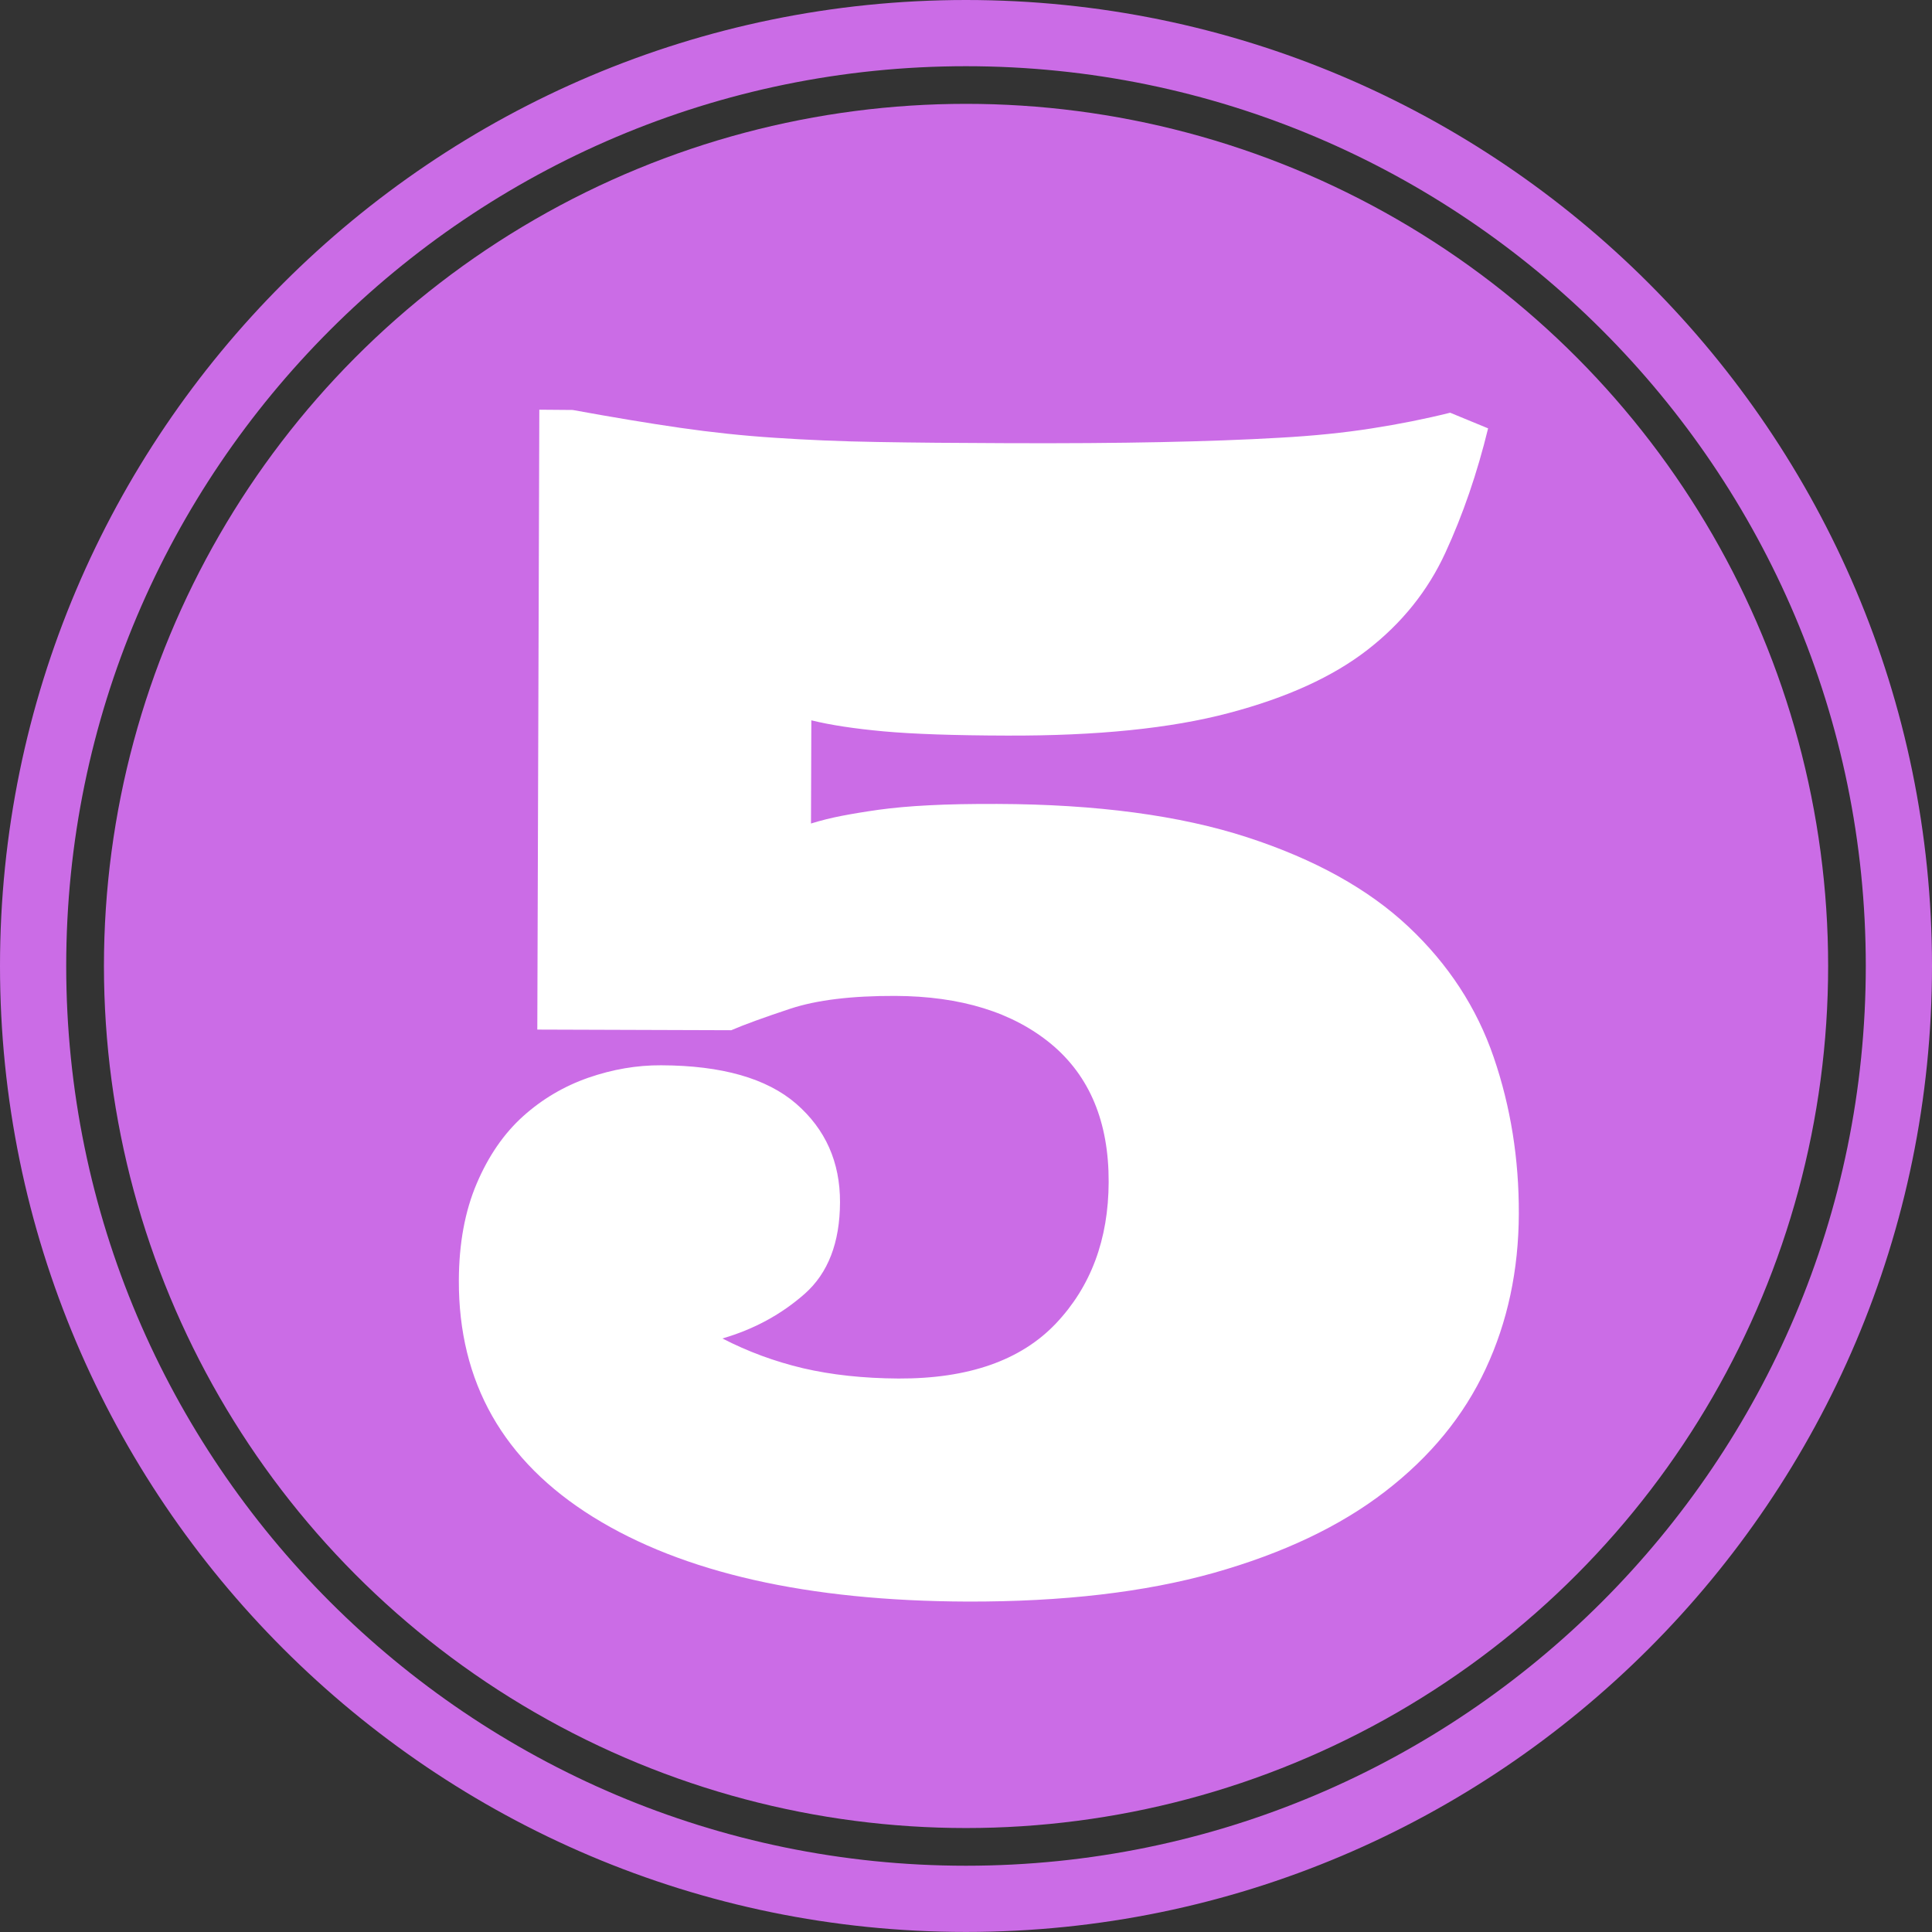 <?xml version="1.0" encoding="UTF-8" standalone="no"?><svg xmlns="http://www.w3.org/2000/svg" xmlns:xlink="http://www.w3.org/1999/xlink" fill="#000000" height="100" preserveAspectRatio="xMidYMid meet" version="1" viewBox="0.0 0.0 100.0 100.0" width="100" zoomAndPan="magnify"><rect x="0.0" y="0.0" width="100.0" height="100.0" fill="#333333" stroke="none"/><g fill="#cb6ce6" id="change1_1"><circle cx="50.002" cy="49.997" fill="inherit" r="44.622"/><path d="M49.998,99.997C22.427,99.997,0,77.57,0,49.998C0,22.428,22.427,0,49.998,0C77.569,0,100,22.428,100,49.998 C100,77.57,77.572,99.997,49.998,99.997z M49.998,3.427c-25.677,0-46.571,20.892-46.571,46.571 c0,25.677,20.895,46.572,46.571,46.572c25.684,0,46.575-20.896,46.575-46.572C96.576,24.319,75.681,3.427,49.998,3.427z" fill="inherit"/></g><g id="change2_1"><path d="M46.508,71.352c3.614,0.014,6.328-0.937,8.142-2.845c1.811-1.91,2.725-4.354,2.734-7.325 c0.01-3.102-0.98-5.481-2.968-7.138c-1.991-1.649-4.682-2.482-8.082-2.496c-2.249-0.007-4.06,0.211-5.425,0.662 c-1.365,0.452-2.386,0.823-3.059,1.114l-10.039-0.033l0.104-32.085l1.727,0.014c2.085,0.381,3.938,0.689,5.558,0.923 c1.62,0.234,3.253,0.409,4.899,0.516c1.649,0.11,3.413,0.188,5.301,0.218c1.888,0.033,4.116,0.054,6.687,0.061 c3.024,0.013,5.688-0.007,7.991-0.054c2.302-0.047,4.343-0.121,6.123-0.225c1.78-0.097,3.38-0.261,4.799-0.485 c1.419-0.221,2.774-0.491,4.06-0.812l1.964,0.81c-0.568,2.325-1.305,4.474-2.212,6.438c-0.903,1.964-2.245,3.641-4.032,5.026 c-1.787,1.389-4.176,2.479-7.178,3.27c-3.002,0.796-6.83,1.185-11.491,1.168c-2.731-0.007-4.853-0.081-6.362-0.218 c-1.512-0.138-2.767-0.328-3.754-0.572l-0.018,5.341c0.509-0.157,1.041-0.291,1.587-0.396c0.549-0.106,1.194-0.214,1.928-0.317 c0.735-0.101,1.599-0.181,2.59-0.23c0.994-0.054,2.172-0.074,3.537-0.07c5.14,0.017,9.453,0.592,12.94,1.727 c3.493,1.138,6.268,2.677,8.343,4.628c2.067,1.944,3.537,4.199,4.413,6.76c0.877,2.56,1.309,5.261,1.299,8.095 c-0.01,2.918-0.579,5.595-1.713,8.024c-1.132,2.437-2.865,4.551-5.204,6.352c-2.332,1.801-5.291,3.202-8.868,4.213 c-3.577,1.004-7.827,1.499-12.753,1.486c-8.272-0.027-14.734-1.493-19.382-4.381c-4.646-2.891-6.964-6.974-6.944-12.248 c0.007-1.9,0.312-3.566,0.921-4.999c0.605-1.426,1.405-2.59,2.399-3.487c0.993-0.894,2.118-1.556,3.376-1.997 c1.259-0.436,2.517-0.653,3.778-0.646c3.132,0.011,5.461,0.673,6.983,1.988c1.517,1.318,2.279,3.019,2.272,5.106 c-0.007,2.085-0.619,3.664-1.823,4.731c-1.209,1.067-2.631,1.841-4.264,2.315c1.309,0.677,2.7,1.191,4.17,1.54 C43.045,71.164,44.687,71.342,46.508,71.352z" fill="#ffffff"/></g></svg>